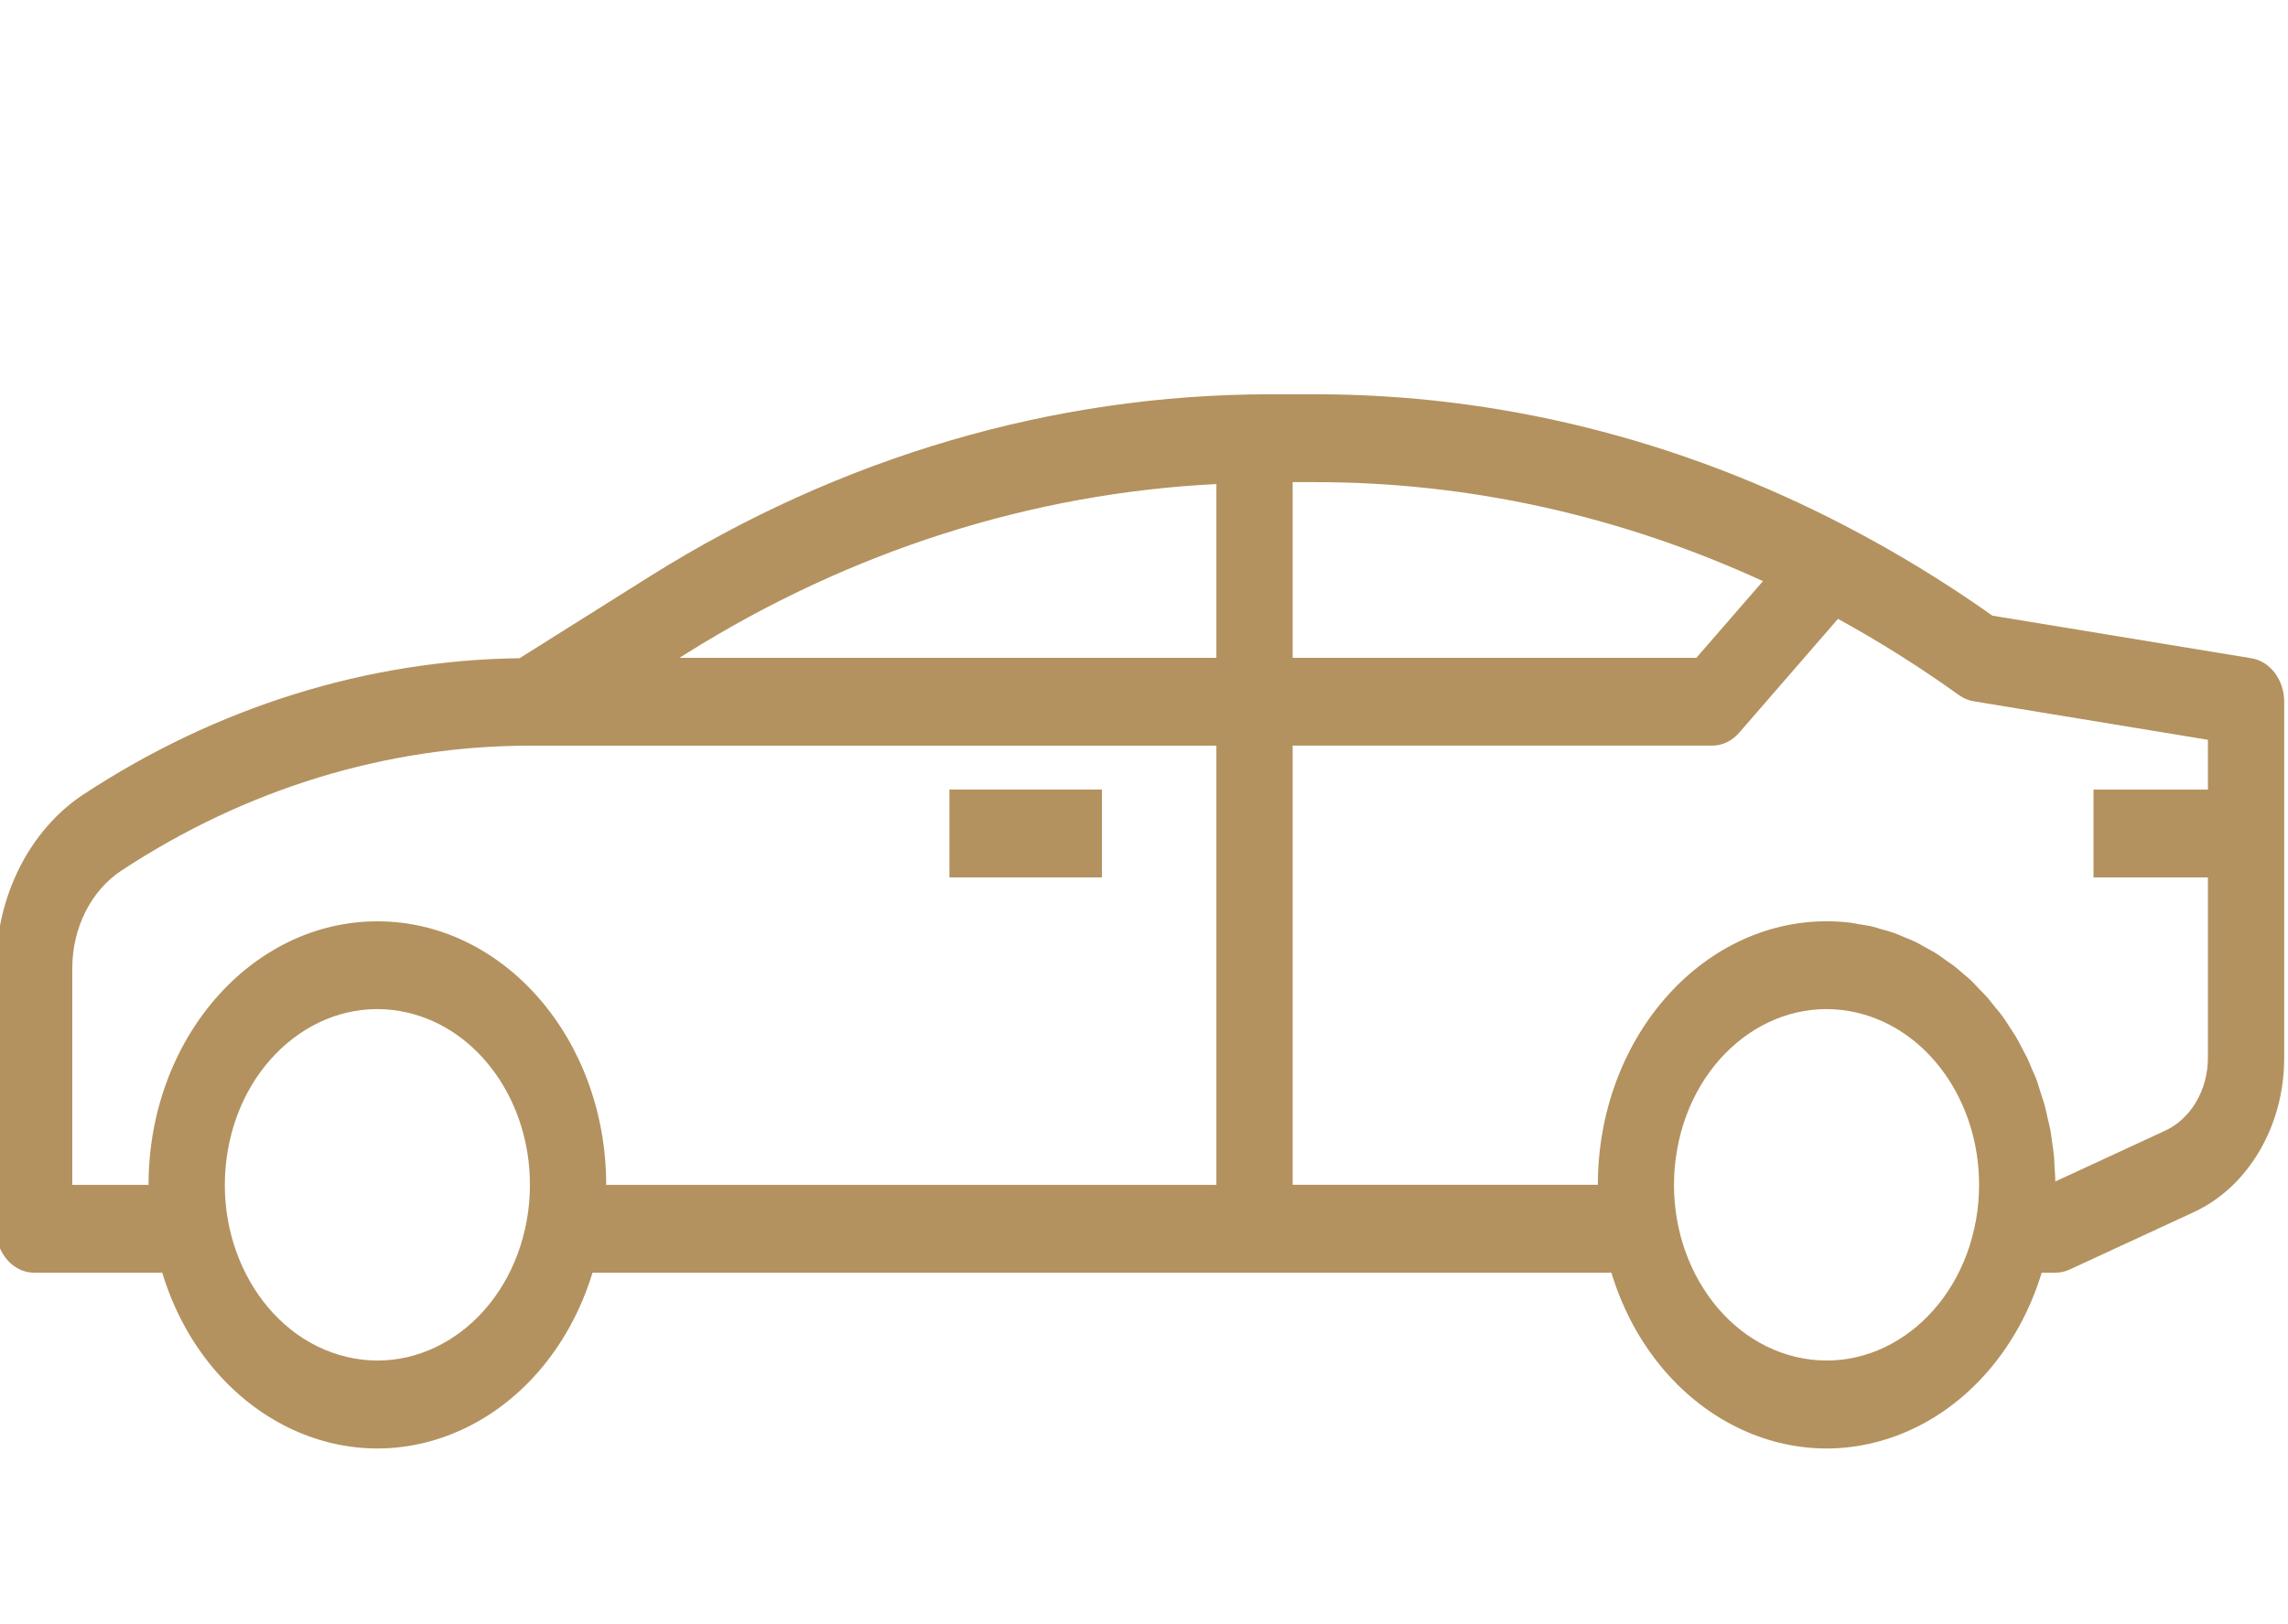 <svg width="69" height="49" viewBox="0 0 69 49" fill="none" xmlns="http://www.w3.org/2000/svg">
<g clip-path="url(#clip0_32_190)">
<path d="M28.632 23.818H33.232V26.468H28.632V23.818Z" fill="#B3925F"/>
<path d="M67.898 19.857L60.086 18.572C58.661 17.564 57.183 16.661 55.659 15.869C50.625 13.243 45.162 11.887 39.636 11.894H38.279C31.757 11.9 25.34 13.785 19.612 17.378L15.669 19.856C11.054 19.916 6.528 21.33 2.519 23.963C0.889 25.039 -0.117 27.037 -0.12 29.2V37.067C-0.12 37.799 0.395 38.392 1.03 38.392H4.892C6.148 42.52 10.071 44.694 13.654 43.247C15.627 42.451 17.177 40.664 17.869 38.392H48.595C49.851 42.52 53.774 44.694 57.358 43.247C59.33 42.451 60.88 40.664 61.572 38.392H61.984C62.131 38.392 62.276 38.361 62.412 38.298L66.137 36.576C67.801 35.817 68.891 33.962 68.885 31.901V21.169C68.885 20.51 68.464 19.951 67.898 19.857ZM15.888 36.803C15.379 39.67 12.949 41.52 10.46 40.934C7.97 40.348 6.365 37.548 6.874 34.68C7.383 31.813 9.813 29.963 12.302 30.549C14.444 31.053 15.982 33.224 15.981 35.743C15.981 36.099 15.95 36.454 15.888 36.803ZM36.683 35.743H18.281C18.281 31.352 15.192 27.793 11.381 27.793C7.57 27.793 4.48 31.352 4.48 35.743H2.18V29.2C2.182 27.987 2.746 26.866 3.66 26.263C7.414 23.794 11.66 22.495 15.981 22.494H36.683V35.743ZM36.683 19.844H20.492L20.714 19.704C25.631 16.626 31.092 14.881 36.683 14.602V19.844ZM38.983 14.544H39.634C44.268 14.538 48.861 15.552 53.166 17.531L51.158 19.844H38.983V14.544ZM59.591 36.803C59.082 39.67 56.652 41.52 54.163 40.934C51.674 40.348 50.068 37.548 50.577 34.68C51.085 31.813 53.516 29.963 56.005 30.549C58.147 31.053 59.685 33.224 59.684 35.743C59.684 36.099 59.653 36.454 59.591 36.803ZM66.585 23.818H63.135V26.468H66.585V31.901C66.588 32.877 66.071 33.756 65.283 34.114L61.984 35.64C61.984 35.519 61.971 35.398 61.964 35.276C61.957 35.154 61.954 35.011 61.943 34.879C61.931 34.746 61.908 34.613 61.89 34.481C61.871 34.349 61.858 34.216 61.835 34.096C61.812 33.975 61.778 33.841 61.748 33.715C61.718 33.59 61.696 33.462 61.661 33.339C61.627 33.216 61.585 33.098 61.546 32.977C61.507 32.857 61.471 32.732 61.431 32.613C61.391 32.493 61.337 32.385 61.288 32.273C61.24 32.16 61.193 32.036 61.139 31.923C61.085 31.809 61.024 31.712 60.972 31.606C60.921 31.5 60.857 31.379 60.792 31.271C60.726 31.162 60.665 31.076 60.602 30.978C60.539 30.88 60.467 30.765 60.394 30.663C60.32 30.561 60.251 30.481 60.18 30.398C60.109 30.314 60.029 30.202 59.95 30.109C59.87 30.016 59.792 29.943 59.713 29.861C59.634 29.779 59.548 29.682 59.461 29.596C59.374 29.51 59.285 29.444 59.198 29.368C59.111 29.293 59.023 29.212 58.931 29.141C58.839 29.071 58.736 29.009 58.637 28.935C58.538 28.86 58.457 28.802 58.364 28.746C58.271 28.689 58.155 28.629 58.049 28.57C57.943 28.512 57.861 28.46 57.763 28.413C57.665 28.365 57.532 28.315 57.418 28.267C57.303 28.22 57.228 28.182 57.13 28.147C56.999 28.1 56.865 28.067 56.731 28.029C56.643 28.005 56.56 27.973 56.471 27.952C56.33 27.919 56.185 27.9 56.041 27.876C55.956 27.863 55.874 27.842 55.789 27.832C55.559 27.806 55.329 27.791 55.088 27.791C51.278 27.796 48.191 31.352 48.187 35.741H38.983V22.493H51.634C51.939 22.493 52.231 22.354 52.447 22.105L55.429 18.669C56.681 19.355 57.898 20.123 59.075 20.967C59.211 21.064 59.362 21.129 59.521 21.155L66.585 22.317V23.818Z" fill="#B3925F"/>
</g>
<defs>
<clipPath id="clip0_32_190">
<rect width="69" height="49" fill="white"/>
</clipPath>
</defs>
</svg>
